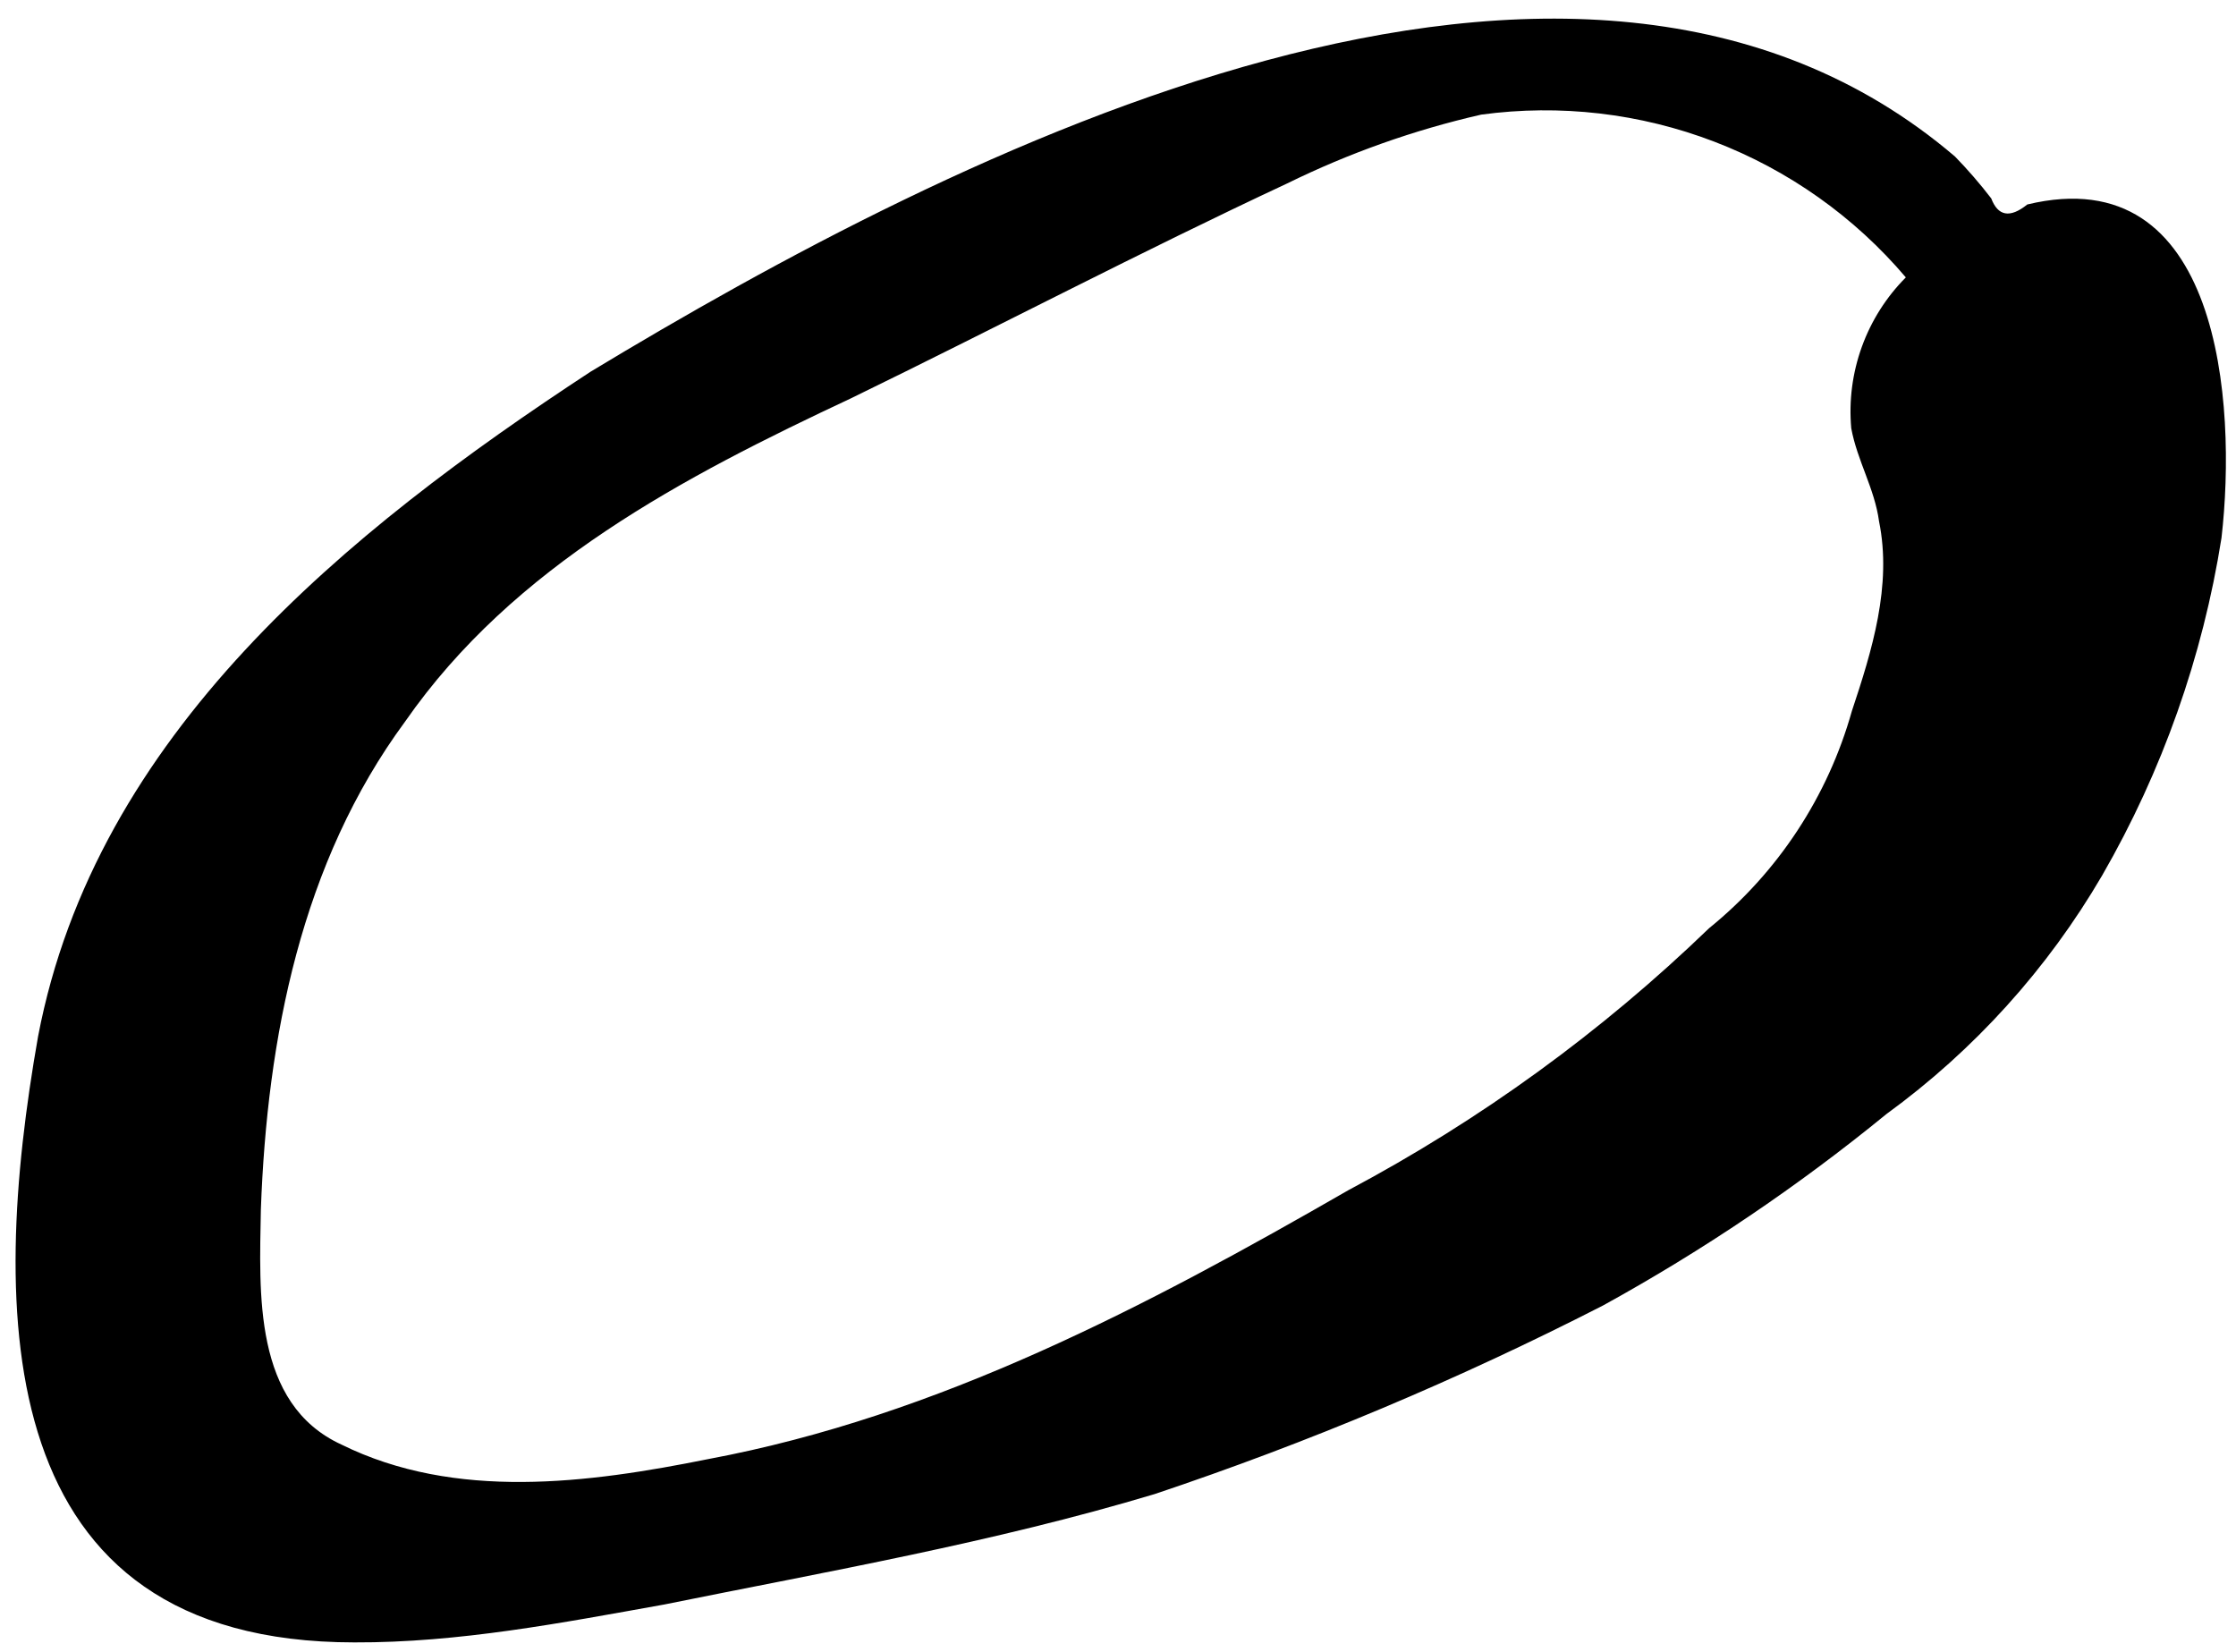 <svg width="111" height="82" viewBox="0 0 111 82" fill="none" xmlns="http://www.w3.org/2000/svg">
<path d="M17.59 81.53C-0.5 81.53 -0.53 65.19 1.89 51.45C4.75 36.45 17.22 26.38 29.32 18.45C47.32 7.58 78.18 -8.32 97.05 7.77C97.69 8.428 98.291 9.122 98.85 9.85C99.18 10.72 99.77 10.85 100.64 10.15C110.23 7.84 111.05 20.03 110.28 26.7C109.349 32.599 107.342 38.276 104.36 43.45C101.648 48.098 98.001 52.133 93.65 55.3C89.256 58.892 84.543 62.075 79.57 64.81C72.394 68.483 64.954 71.612 57.31 74.17C49.31 76.57 41.12 78 32.97 79.65C27.89 80.56 22.77 81.55 17.59 81.53ZM73.53 5.69C70.195 6.452 66.96 7.6 63.89 9.11C56.61 12.51 49.48 16.25 42.25 19.77C33.93 23.67 25.49 28.08 20.11 35.82C14.95 42.82 13.26 51.53 12.95 60.04C12.88 64.17 12.55 69.69 16.95 71.71C22.6 74.5 29.2 73.63 35.16 72.43C46.6 70.29 56.95 64.83 66.94 59.08C73.483 55.602 79.508 51.226 84.84 46.08C88.262 43.307 90.739 39.54 91.93 35.3C92.93 32.3 93.93 29.07 93.28 25.88C93.06 24.25 92.2 22.88 91.9 21.26C91.778 19.889 91.958 18.509 92.426 17.215C92.894 15.921 93.639 14.745 94.61 13.77C92.057 10.762 88.788 8.445 85.103 7.033C81.419 5.621 77.439 5.159 73.53 5.69Z" fill="black"/>
</svg>
